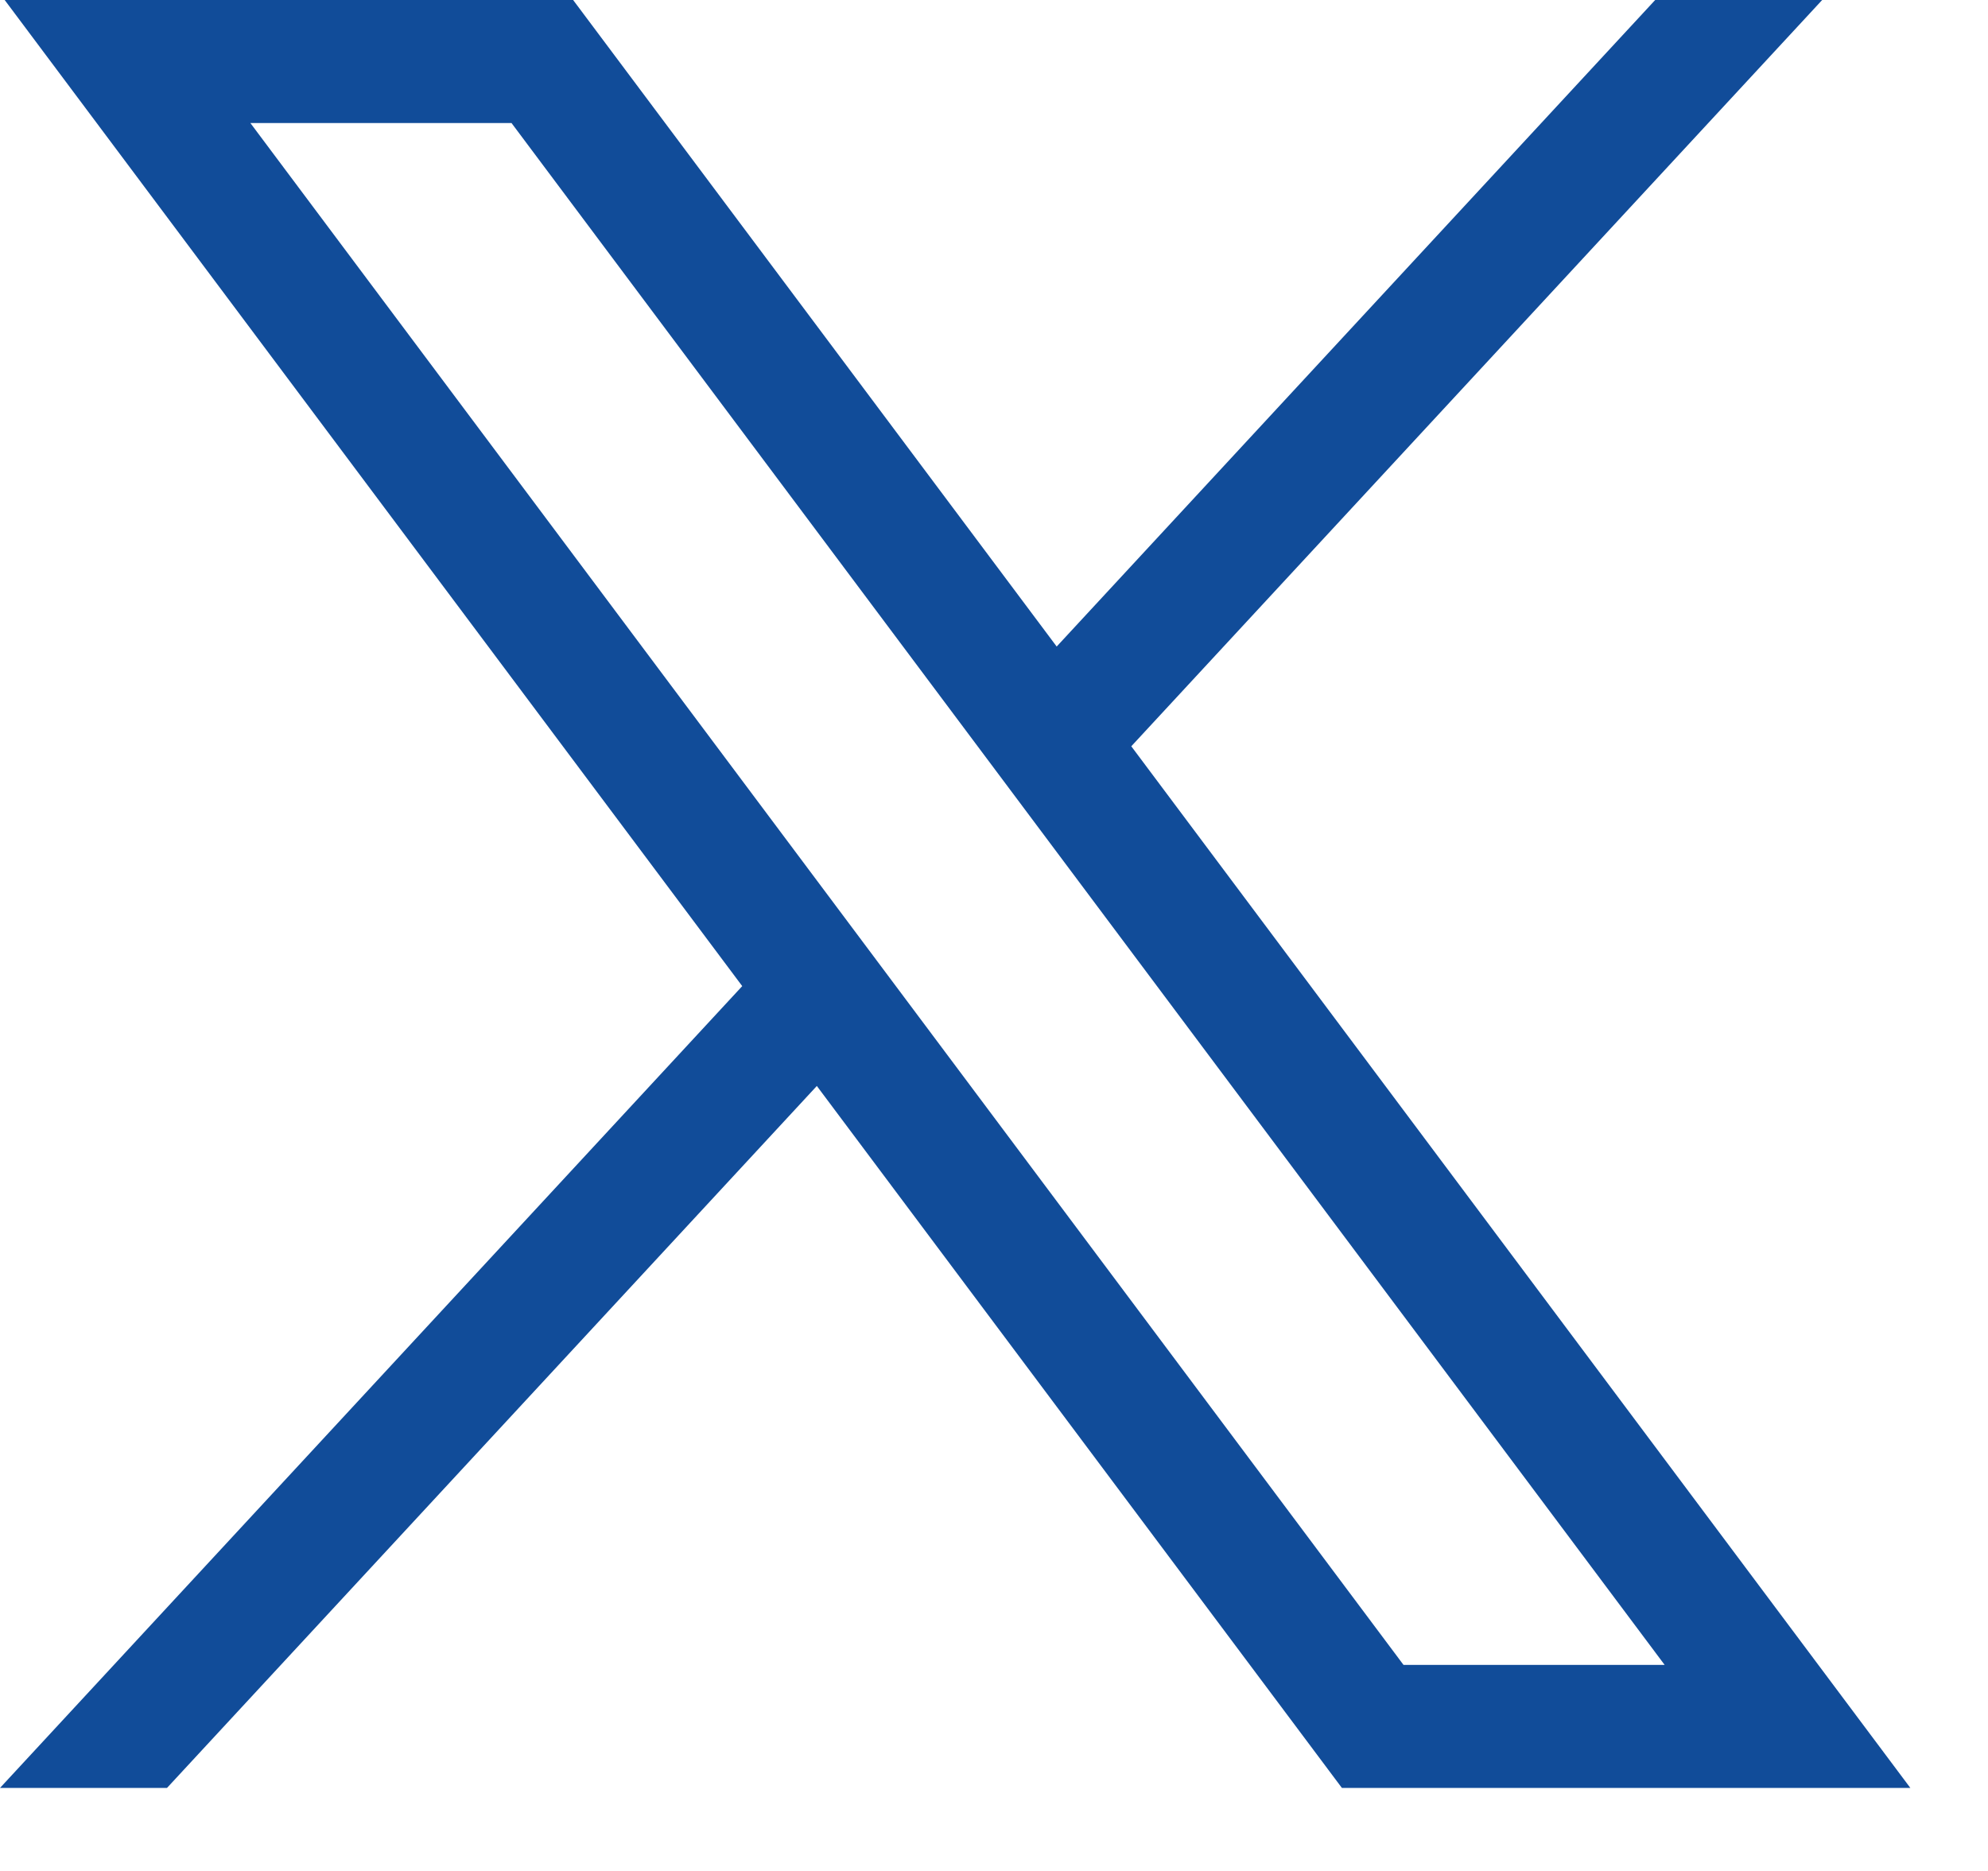 <svg width="17" height="16" viewBox="0 0 17 16" fill="none" xmlns="http://www.w3.org/2000/svg">
<path d="M0.04 0L6.347 8.433L0 15.29H1.428L6.985 9.287L11.475 15.29H16.336L9.674 6.382L15.582 0H14.154L9.036 5.529L4.901 0H0.04ZM2.141 1.052H4.374L14.235 14.238H12.002L2.141 1.052Z" fill="#114C99"/>
</svg>
